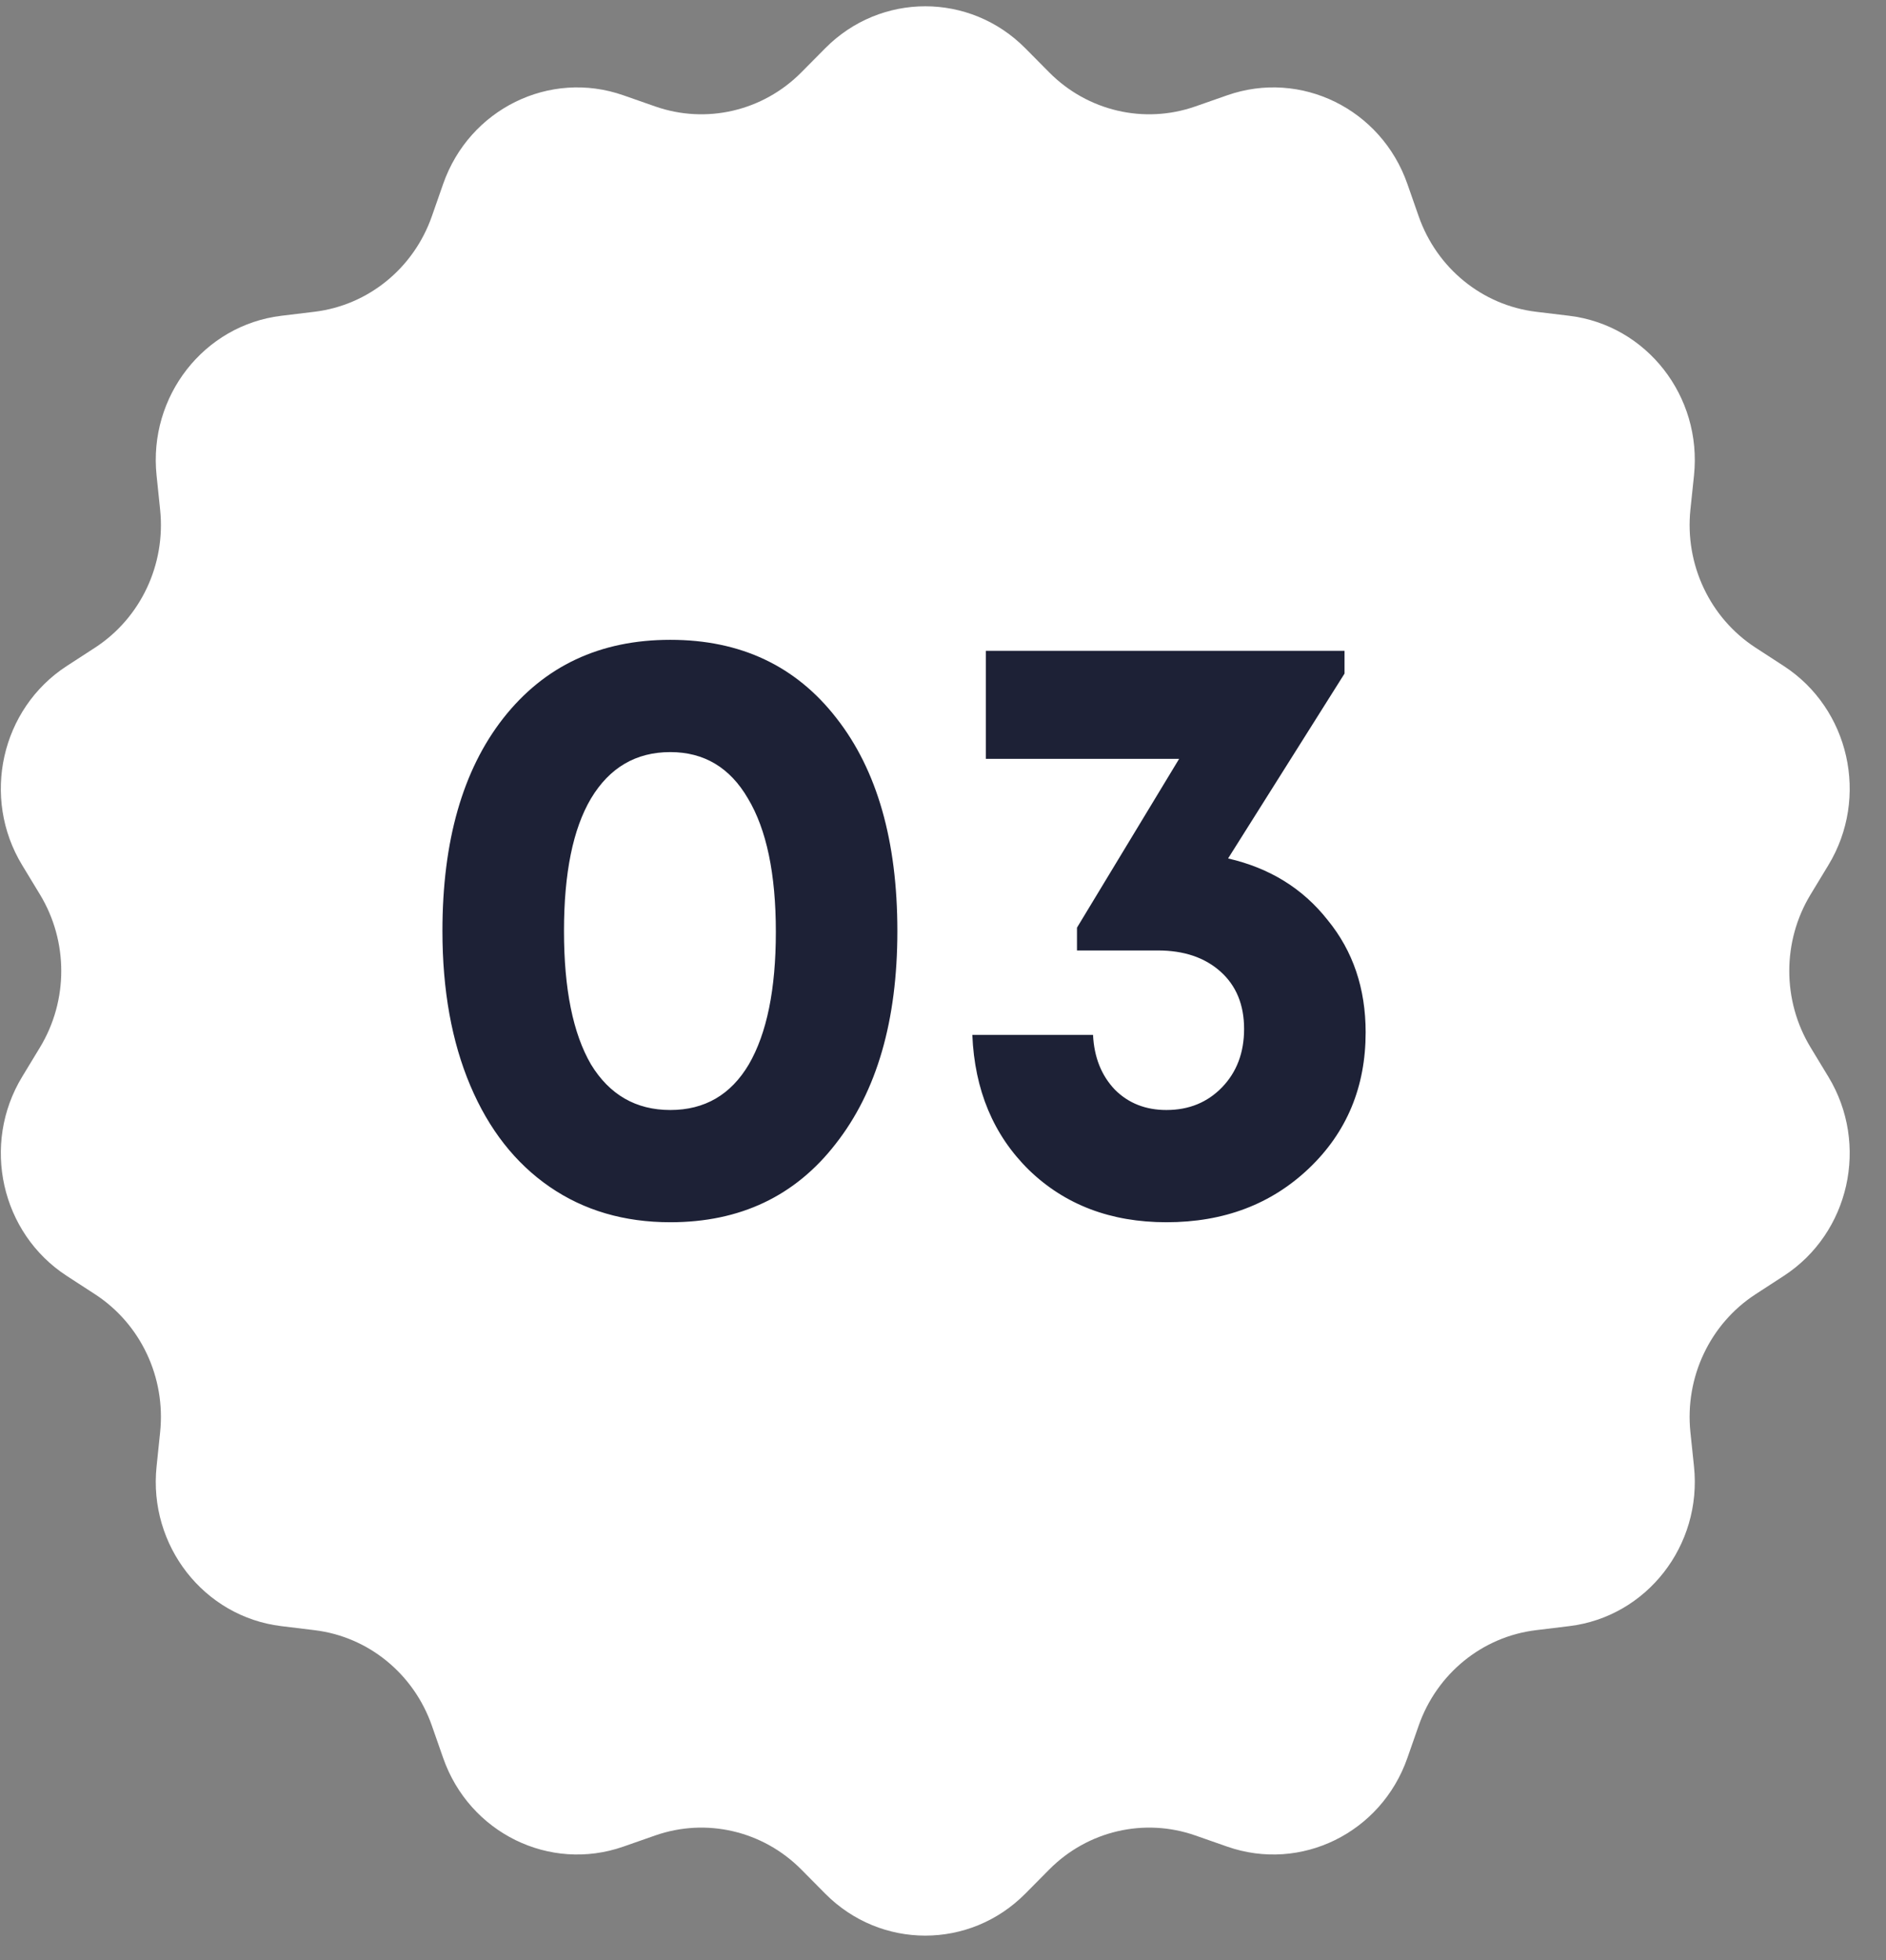 <?xml version="1.0" encoding="UTF-8"?> <svg xmlns="http://www.w3.org/2000/svg" width="51" height="53" viewBox="0 0 51 53" fill="none"><rect x="0" y="0" width="51" height="53" fill="#808080" stroke="none"/><g clip-path="url(#clip0_10201_12435)"><g clip-path="url(#clip1_10201_12435)"><g clip-path="url(#clip2_10201_12435)"><path d="M22.316 1.304C23.815 -0.208 26.226 -0.208 27.725 1.304L28.372 1.957C29.411 3.005 30.942 3.362 32.324 2.878L33.184 2.577C35.177 1.879 37.349 2.947 38.057 4.973L38.363 5.848C38.854 7.253 40.082 8.253 41.533 8.43L42.436 8.539C44.528 8.793 46.031 10.718 45.808 12.857L45.711 13.781C45.557 15.265 46.238 16.71 47.471 17.512L48.237 18.01C50.014 19.166 50.551 21.567 49.441 23.395L48.962 24.185C48.192 25.453 48.192 27.057 48.962 28.325L49.441 29.115C50.551 30.943 50.014 33.344 48.237 34.5L47.471 34.998C46.238 35.8 45.557 37.245 45.711 38.729L45.808 39.653C46.031 41.792 44.528 43.717 42.436 43.971L41.533 44.081C40.082 44.257 38.854 45.257 38.363 46.662L38.057 47.537C37.349 49.563 35.177 50.631 33.184 49.933L32.324 49.632C30.942 49.148 29.411 49.505 28.372 50.553L27.725 51.206C26.226 52.718 23.815 52.718 22.316 51.206L21.669 50.553C20.63 49.505 19.099 49.148 17.717 49.632L16.857 49.933C14.864 50.631 12.692 49.563 11.984 47.537L11.678 46.662C11.187 45.257 9.959 44.257 8.508 44.081L7.606 43.971C5.514 43.717 4.01 41.792 4.234 39.653L4.33 38.729C4.485 37.245 3.803 35.8 2.571 34.998L1.804 34.5C0.027 33.344 -0.51 30.943 0.6 29.115L1.079 28.325C1.849 27.057 1.849 25.453 1.079 24.185L0.6 23.395C-0.51 21.567 0.027 19.166 1.804 18.01L2.571 17.512C3.803 16.71 4.485 15.265 4.33 13.781L4.234 12.857C4.01 10.718 5.514 8.793 7.606 8.539L8.508 8.43C9.959 8.253 11.187 7.253 11.678 5.848L11.984 4.973C12.692 2.947 14.864 1.879 16.857 2.577L17.717 2.878C19.099 3.362 20.63 3.005 21.669 1.957L22.316 1.304Z" fill="white"></path><path d="M18.126 33.05C16.879 33.05 15.791 32.731 14.863 32.092C13.934 31.452 13.219 30.54 12.717 29.353C12.215 28.166 11.964 26.773 11.964 25.176C11.964 22.741 12.512 20.824 13.607 19.424C14.718 18.009 16.224 17.301 18.126 17.301C20.029 17.301 21.527 18.009 22.623 19.424C23.718 20.824 24.266 22.741 24.266 25.176C24.266 27.595 23.711 29.512 22.6 30.927C21.505 32.343 20.013 33.05 18.126 33.05ZM15.981 28.782C16.483 29.604 17.198 30.015 18.126 30.015C19.055 30.015 19.762 29.604 20.249 28.782C20.736 27.945 20.98 26.751 20.98 25.199C20.98 23.631 20.728 22.429 20.226 21.592C19.739 20.755 19.039 20.337 18.126 20.337C17.198 20.337 16.483 20.755 15.981 21.592C15.494 22.414 15.251 23.608 15.251 25.176C15.251 26.743 15.494 27.945 15.981 28.782ZM33.209 23.213C34.335 23.471 35.232 24.027 35.902 24.879C36.587 25.716 36.929 26.728 36.929 27.915C36.929 29.391 36.419 30.616 35.4 31.589C34.38 32.563 33.094 33.05 31.542 33.05C30.036 33.05 28.796 32.578 27.822 31.635C26.863 30.692 26.354 29.474 26.293 27.983H29.557C29.587 28.592 29.785 29.086 30.15 29.467C30.515 29.832 30.979 30.015 31.542 30.015C32.151 30.015 32.653 29.809 33.049 29.398C33.444 28.987 33.642 28.462 33.642 27.823C33.642 27.169 33.429 26.652 33.003 26.271C32.577 25.891 32.014 25.701 31.314 25.701H29.123V25.084L31.885 20.52H26.658V17.598H36.358V18.214L33.209 23.213Z" fill="#1D2136"></path></g></g></g><defs><clipPath id="clip0_10201_12435"><rect width="50" height="52.17" fill="white" transform="translate(0.022 0.17)"></rect></clipPath><clipPath id="clip1_10201_12435"><rect width="50" height="52.17" fill="white" transform="translate(0.022 0.17)"></rect></clipPath><clipPath id="clip2_10201_12435"><rect width="49.996" height="52.17" fill="white" transform="translate(0.022 0.17)"></rect></clipPath></defs></svg> 